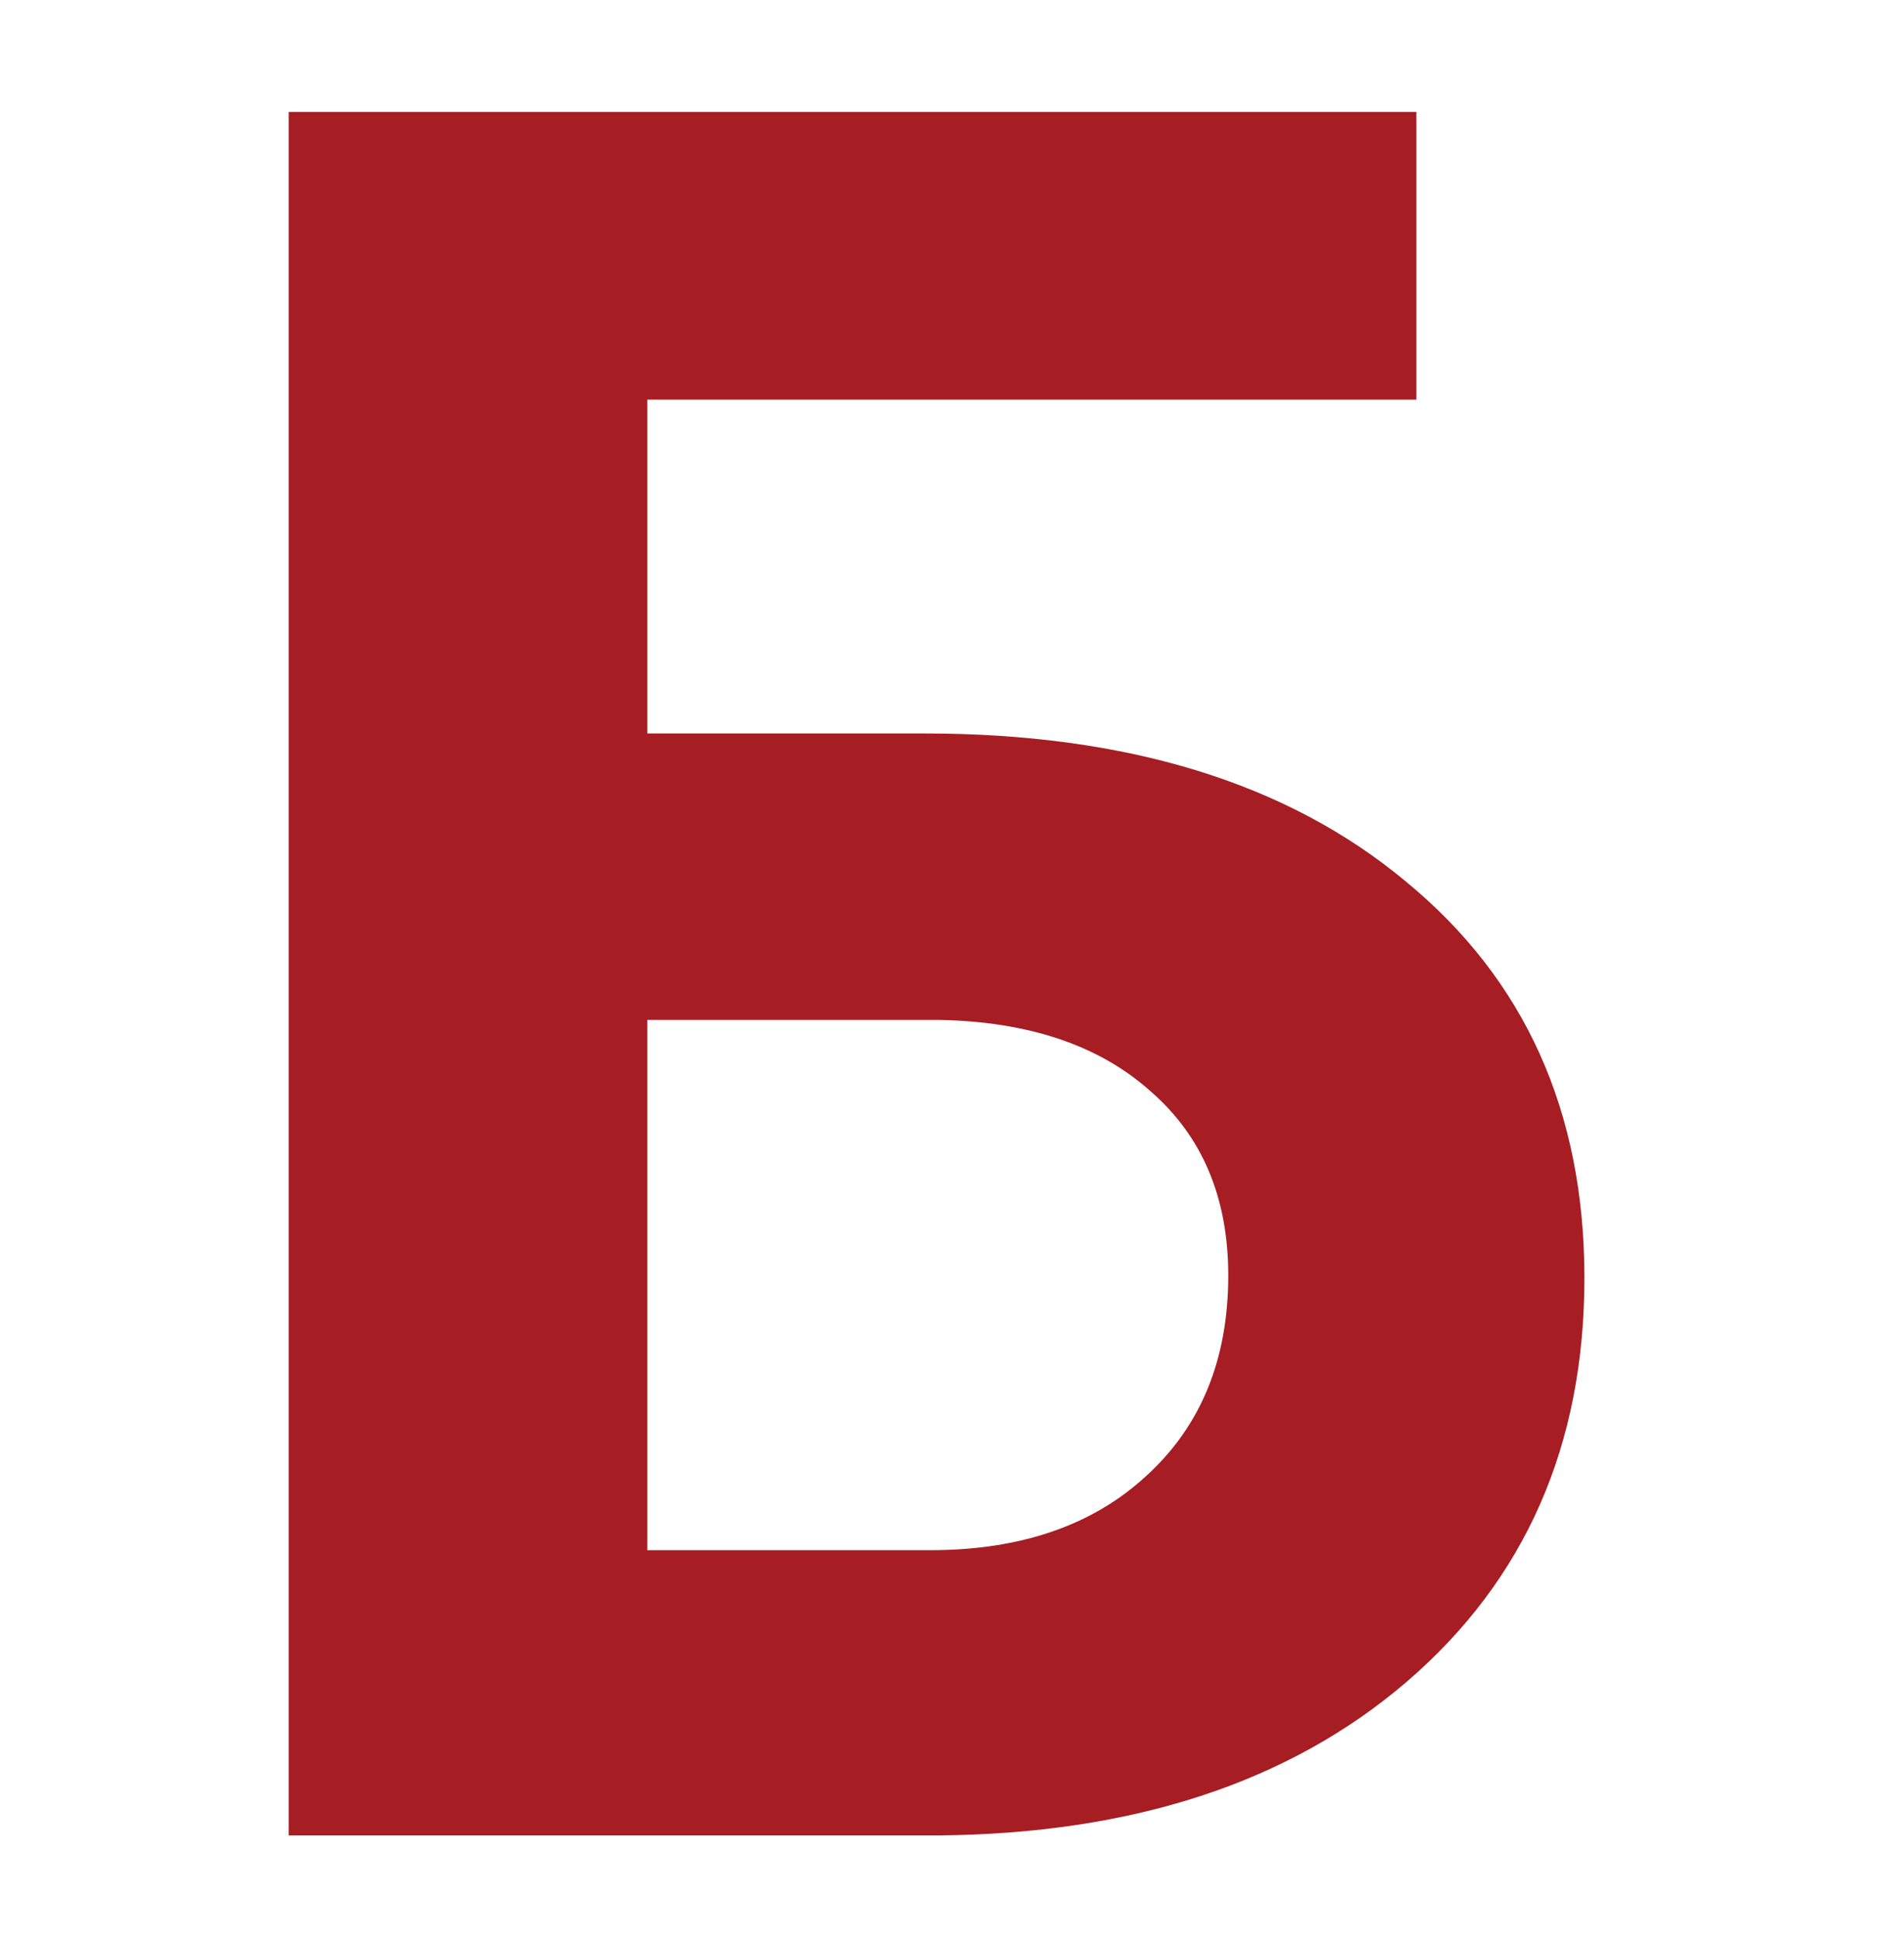 <?xml version="1.0" encoding="UTF-8"?> <svg xmlns="http://www.w3.org/2000/svg" width="55" height="56" viewBox="0 0 55 56" fill="none"> <path d="M40.914 11.54H18.697V21.179H26.695C32.551 21.179 37.188 22.603 40.606 25.451C44.047 28.277 45.768 32.093 45.768 36.901C45.768 41.732 44.059 45.617 40.641 48.557C37.245 51.473 32.722 52.954 27.071 53H8.341V3.234H40.914V11.54ZM18.697 29.45V44.763H26.866C29.487 44.763 31.572 44.045 33.121 42.609C34.693 41.174 35.48 39.248 35.48 36.833C35.48 34.577 34.727 32.8 33.224 31.501C31.742 30.179 29.703 29.496 27.105 29.45H18.697Z" fill="#A61D23"></path> </svg> 